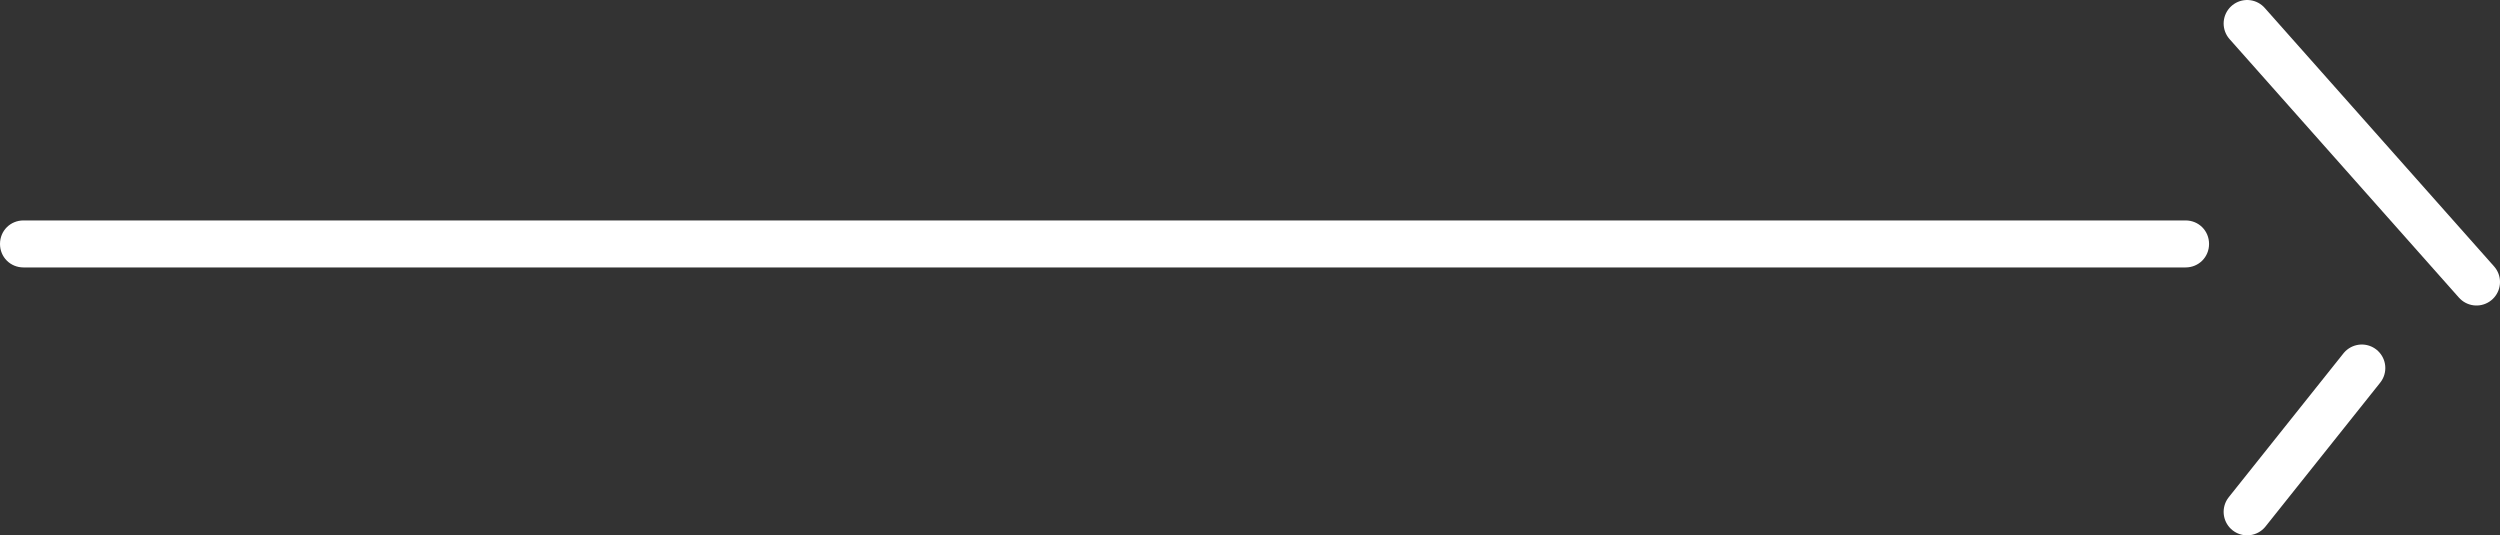 <?xml version="1.0" encoding="UTF-8"?>
<svg id="_レイヤー_2" data-name="レイヤー 2" xmlns="http://www.w3.org/2000/svg" viewBox="0 0 53.19 11.39">
  <rect x="0" y="0" width="53.19" height="11.39" fill="#333333" stroke="none"/>
  <defs>
    <style>
      .cls-1 {
        fill: none;
        stroke: #fff;
        stroke-linecap: round;
        stroke-linejoin: round;
      }

      .cls-2 {
        fill: #fff;
      }
    </style>
  </defs>
  <g id="contents">
    <g>
      <g>
        <line class="cls-1" x1="47.81" y1=".5" x2="52.69" y2="6"/>
        <line class="cls-1" x1="47.81" y1="10.89" x2="50.25" y2="7.83"/>
      </g>
      <path class="cls-2" d="m46.5,5.69H.5c-.28,0-.5-.22-.5-.5s.22-.5.5-.5h46c.28,0,.5.22.5.5s-.22.5-.5.5Z"/>
    </g>
  </g>
</svg>